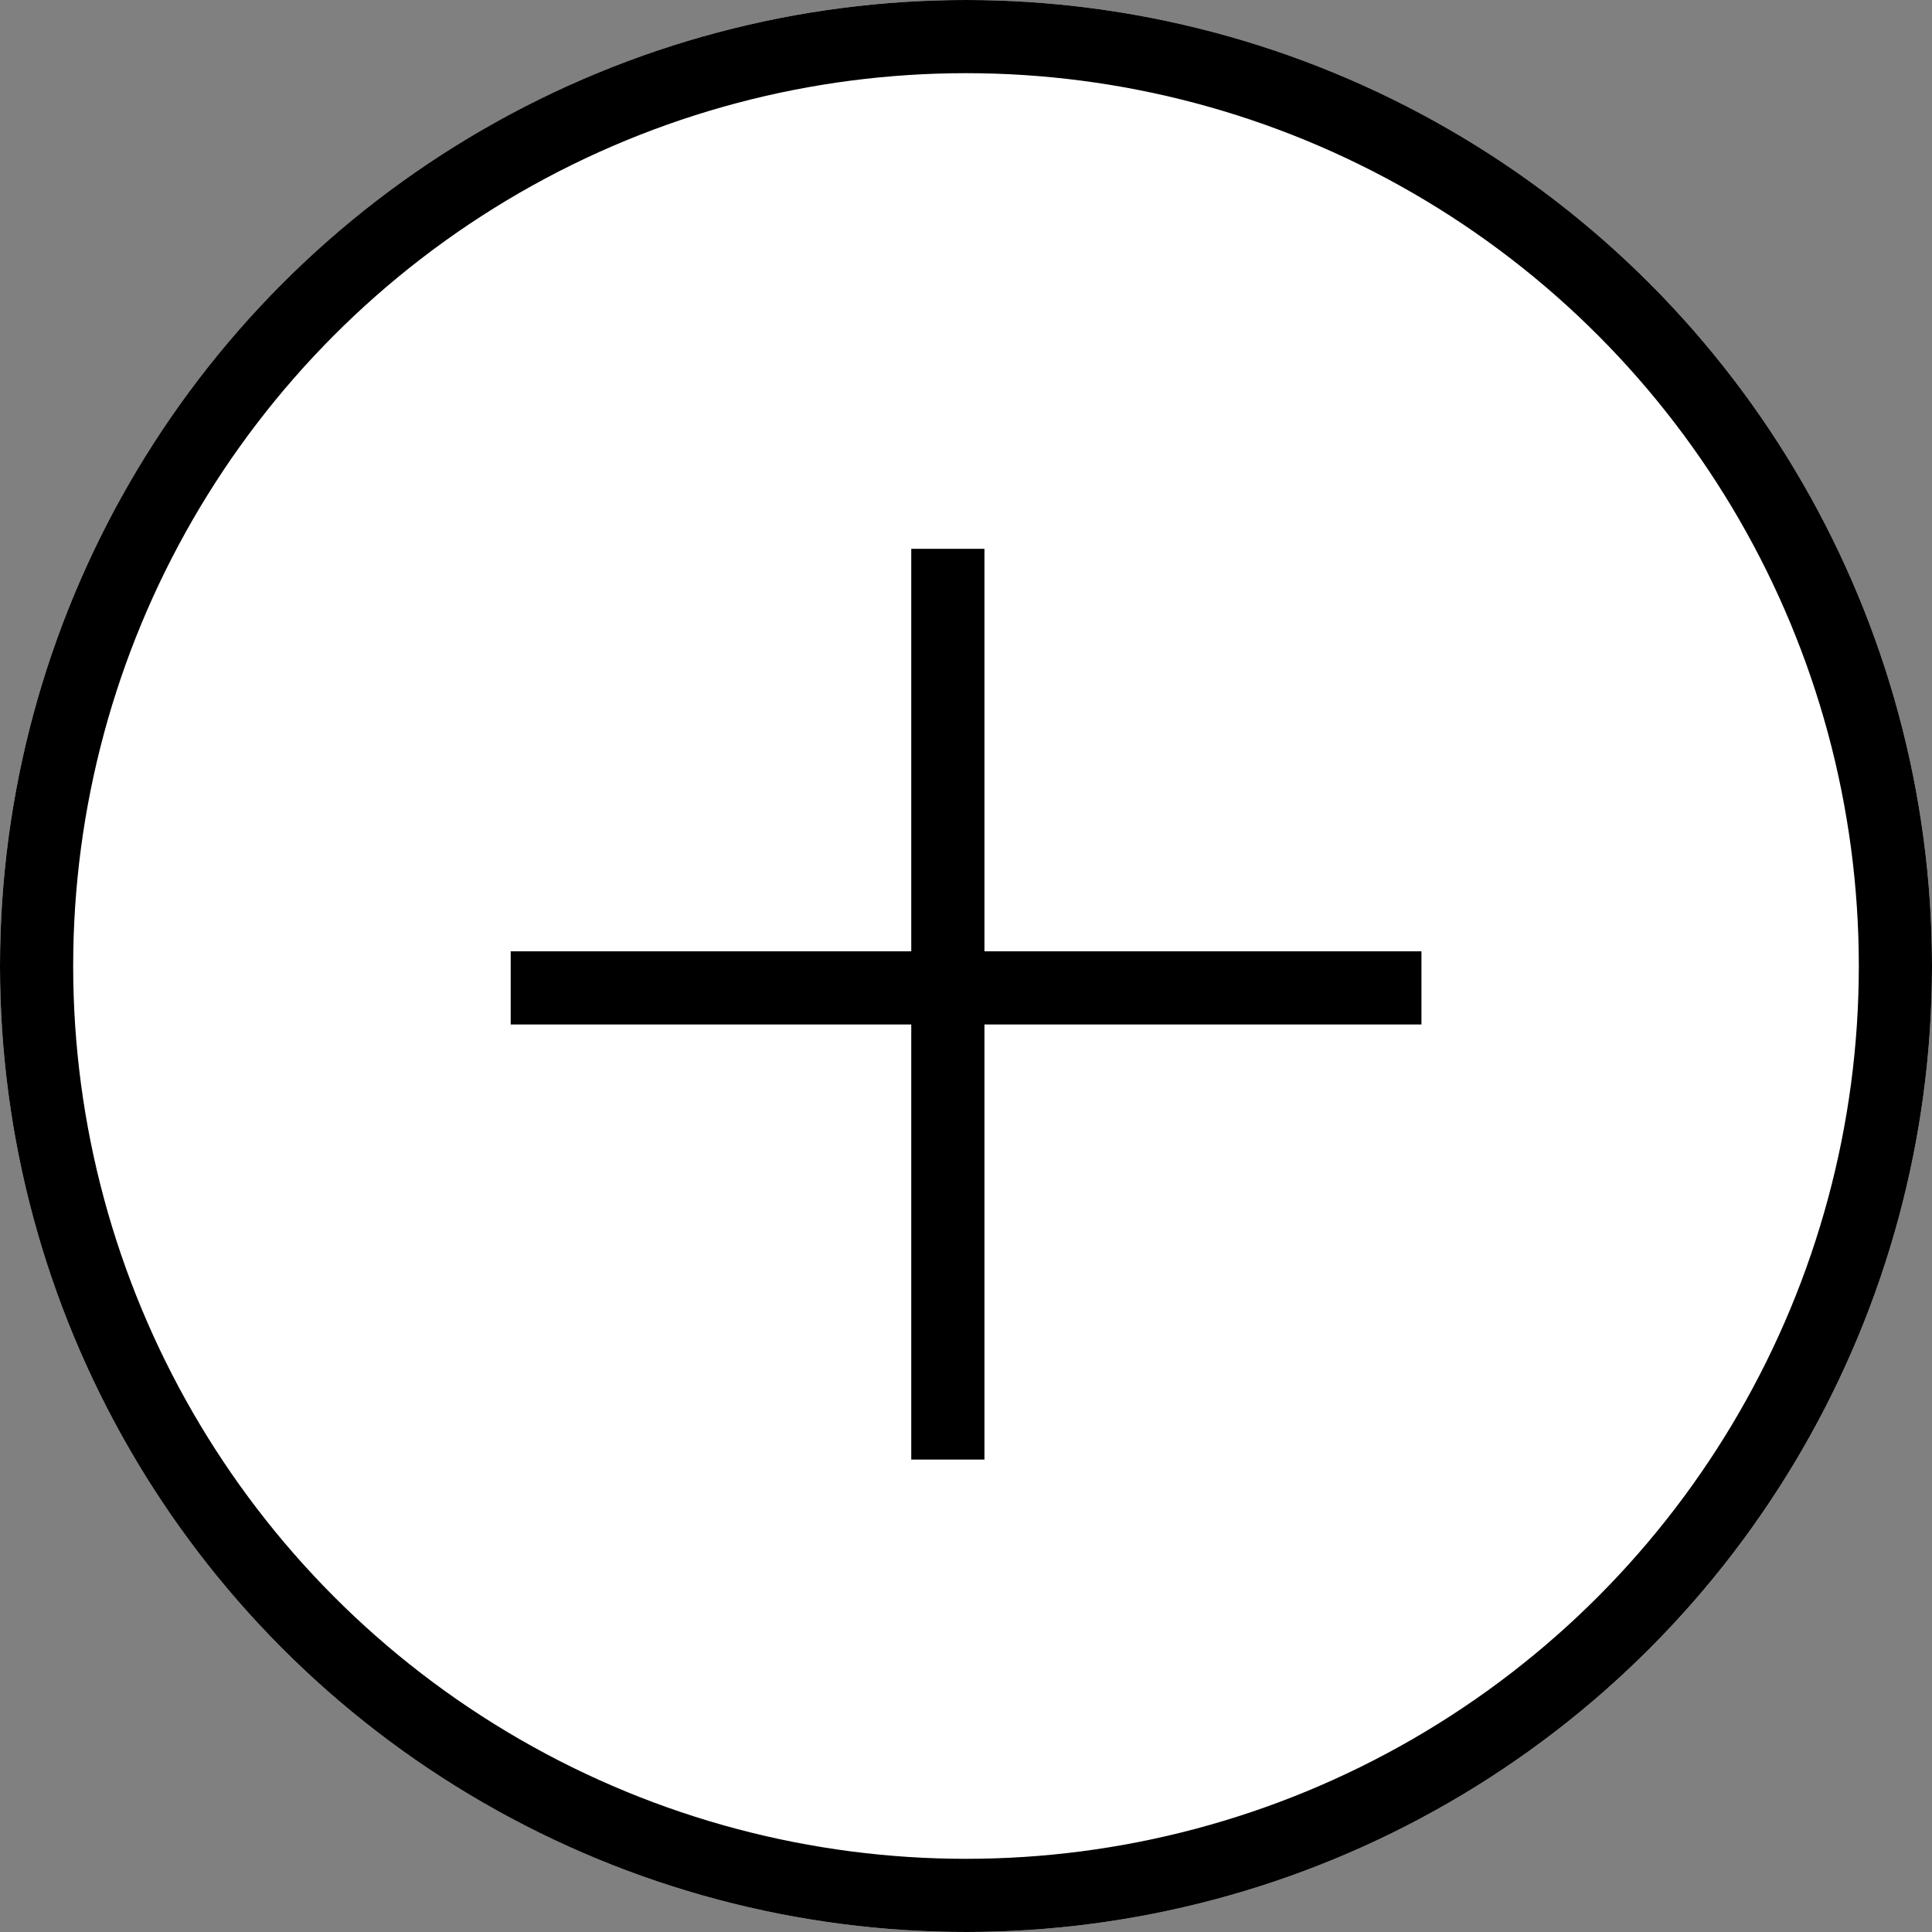 <svg xmlns="http://www.w3.org/2000/svg" width="26.402" height="26.402" viewBox="0 0 26.402 26.402">
  <rect x="0" y="0" width="26.402" height="26.402" fill="#808080" stroke="none"/>
  <g id="Group_1146" data-name="Group 1146" transform="translate(-375.598 -493)">
    <g id="Ellipse_63" data-name="Ellipse 63" transform="translate(375.598 493)" fill="#fff" stroke="#000" stroke-width="1">
      <circle cx="13.201" cy="13.201" r="13.201" stroke="none"/>
      <circle cx="13.201" cy="13.201" r="12.701" fill="none"/>
    </g>
    <line id="Line_288" data-name="Line 288" y2="12.446" transform="translate(388.551 500.5)" fill="none" stroke="#000" stroke-width="1"/>
    <line id="Line_289" data-name="Line 289" y2="12.446" transform="translate(395.023 506.5) rotate(90)" fill="none" stroke="#000" stroke-width="1"/>
  </g>
</svg>
